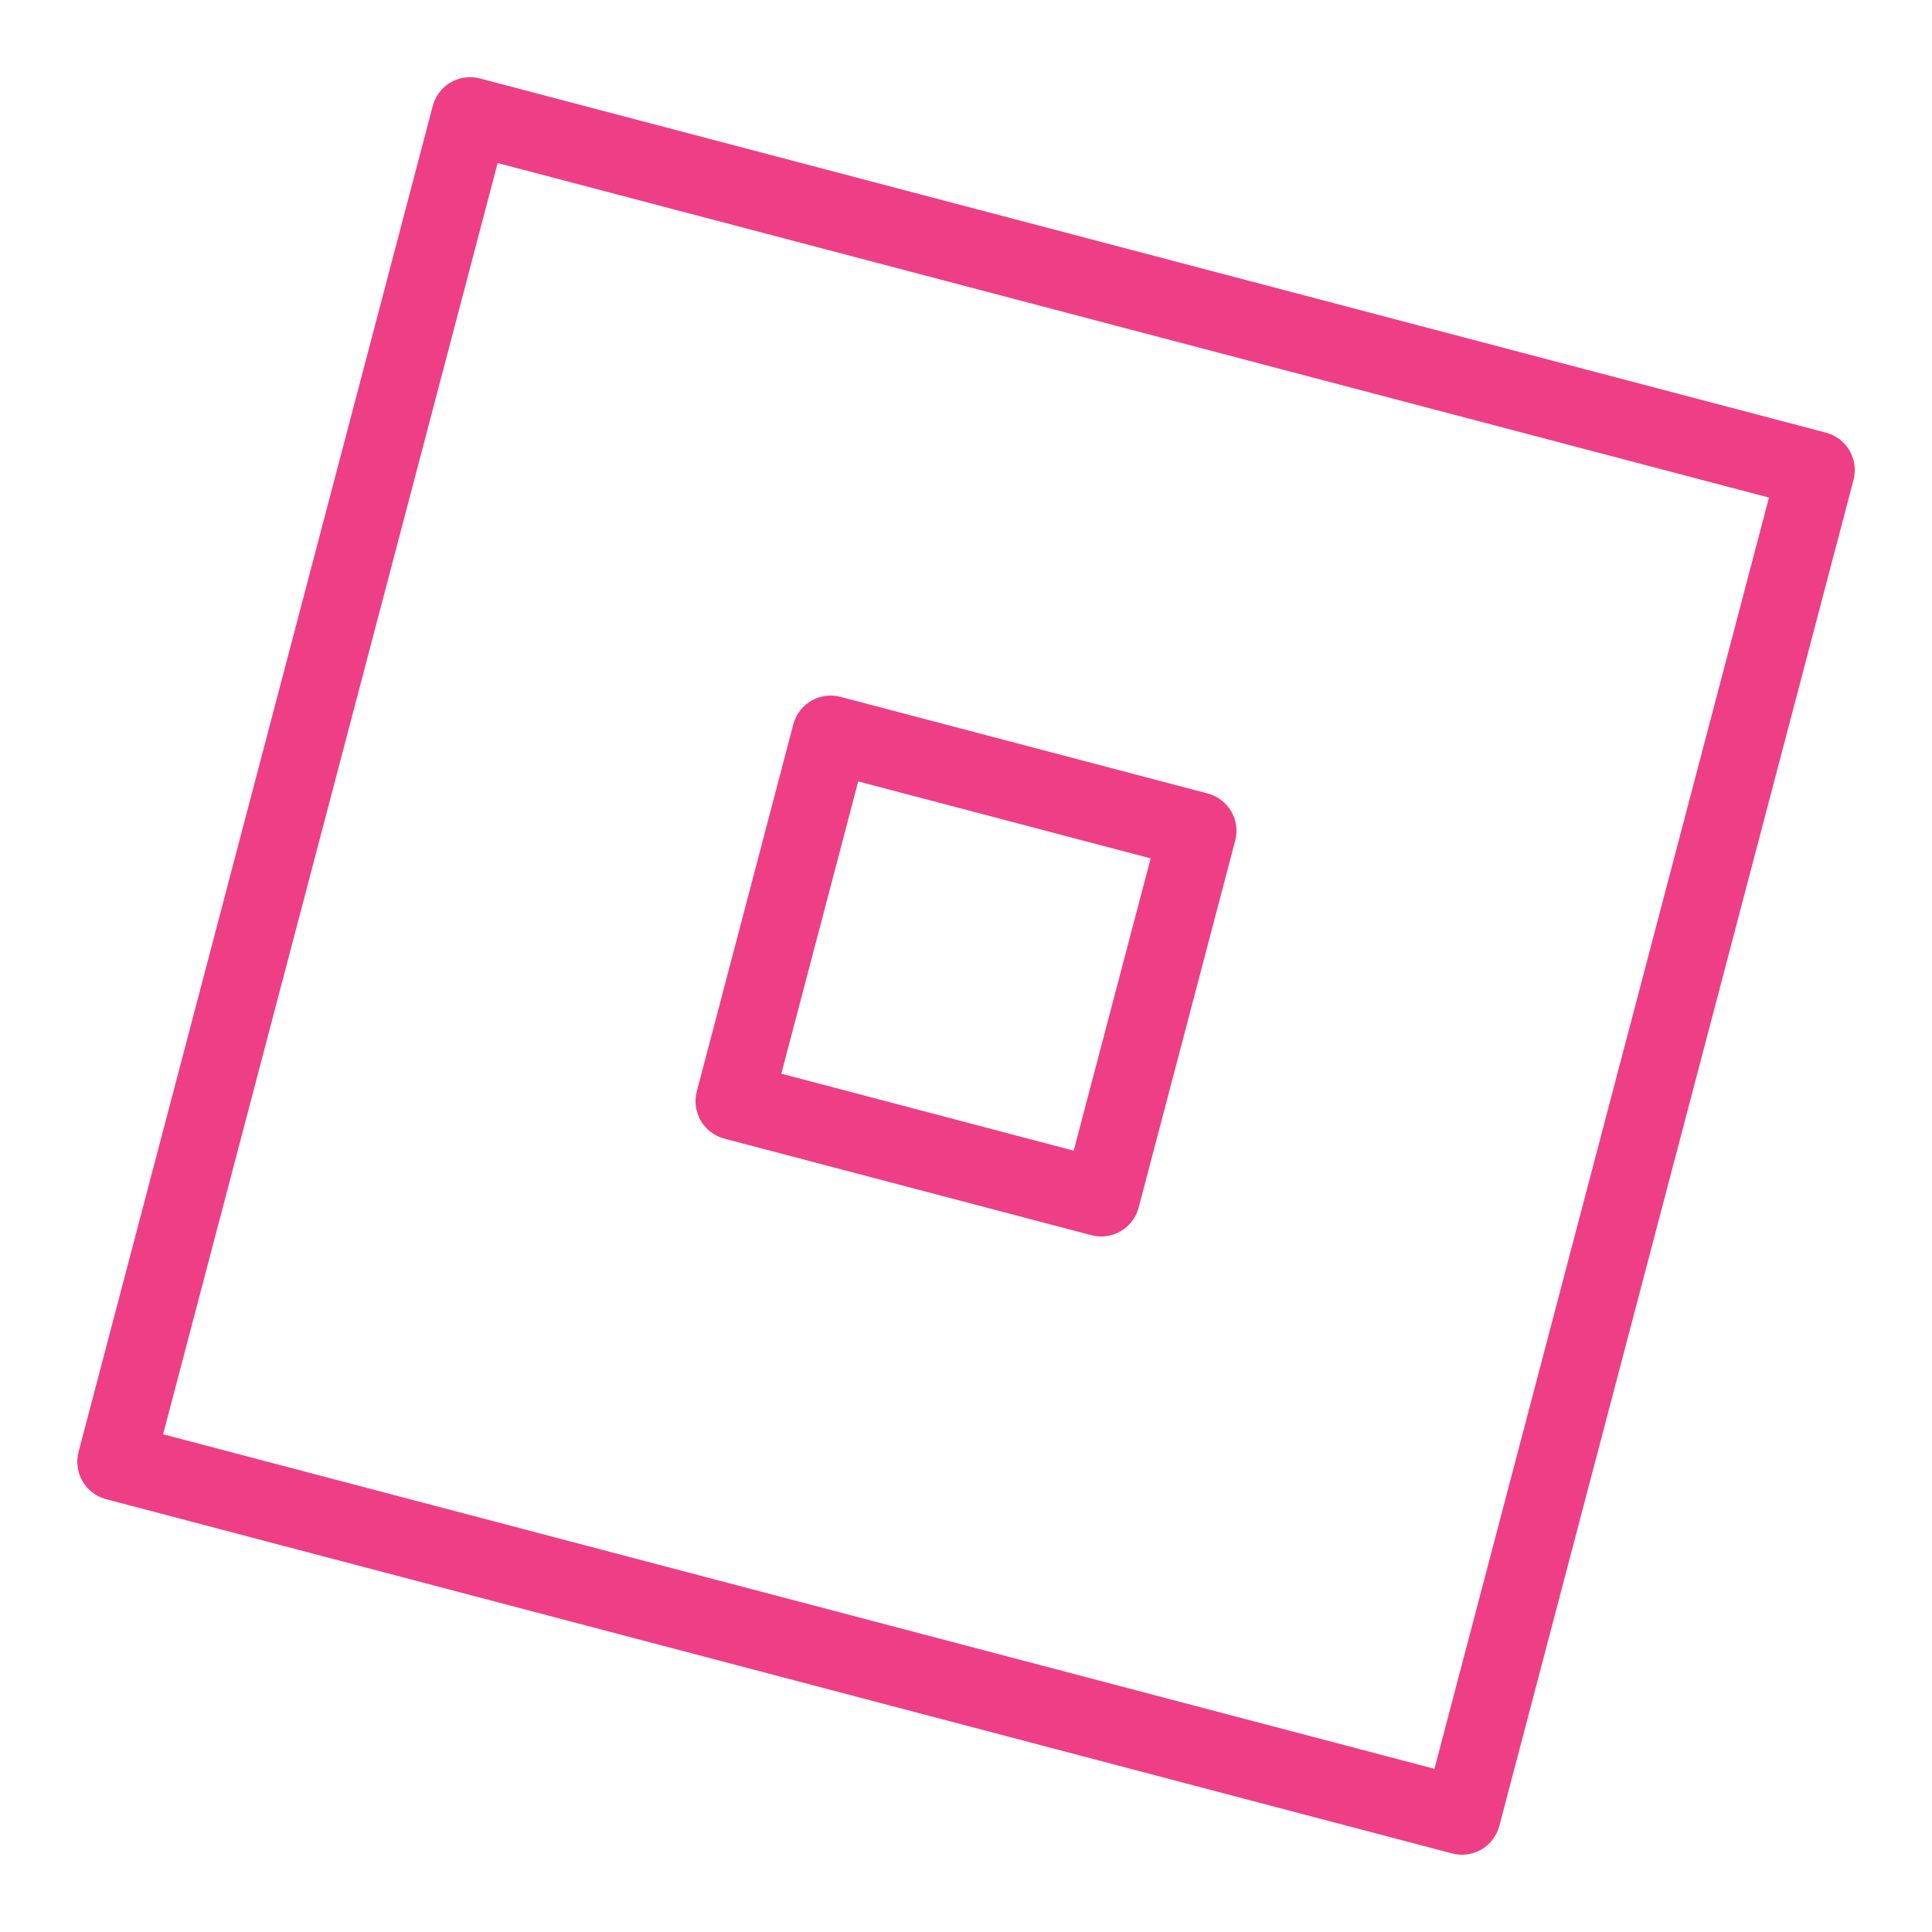 <svg xmlns="http://www.w3.org/2000/svg" xmlns:xlink="http://www.w3.org/1999/xlink" viewBox="0,0,256,256" width="50px" height="50px" fill-rule="nonzero"><g fill="#ee3e86" fill-rule="nonzero" stroke="none" stroke-width="1" stroke-linecap="butt" stroke-linejoin="miter" stroke-miterlimit="10" stroke-dasharray="" stroke-dashoffset="0" font-family="none" font-weight="none" font-size="none" text-anchor="none" style="mix-blend-mode: normal"><g transform="scale(5.12,5.12)"><path d="M12.125,1.998c-0.439,0.018 -0.815,0.321 -0.926,0.746l-9.166,34.832c-0.068,0.257 -0.031,0.53 0.103,0.759c0.134,0.229 0.353,0.396 0.61,0.464l34.834,9.168c0.257,0.068 0.53,0.031 0.759,-0.103c0.229,-0.134 0.396,-0.353 0.464,-0.61l9.166,-34.834c0.068,-0.257 0.031,-0.53 -0.103,-0.759c-0.134,-0.229 -0.353,-0.396 -0.61,-0.464l-34.834,-9.166c-0.097,-0.026 -0.197,-0.037 -0.297,-0.033zM12.879,4.219l32.902,8.658l-8.658,32.9l-32.902,-8.658zM21.457,18.002c-0.438,0.018 -0.814,0.32 -0.926,0.744l-2.498,9.5c-0.14,0.533 0.178,1.079 0.711,1.221l9.502,2.5c0.533,0.14 1.079,-0.178 1.221,-0.711l2.5,-9.5c0.14,-0.534 -0.179,-1.08 -0.713,-1.221l-9.5,-2.5c-0.097,-0.026 -0.197,-0.037 -0.297,-0.033zM22.211,20.223l7.568,1.992l-1.992,7.564l-7.566,-1.992z"></path></g></g></svg>